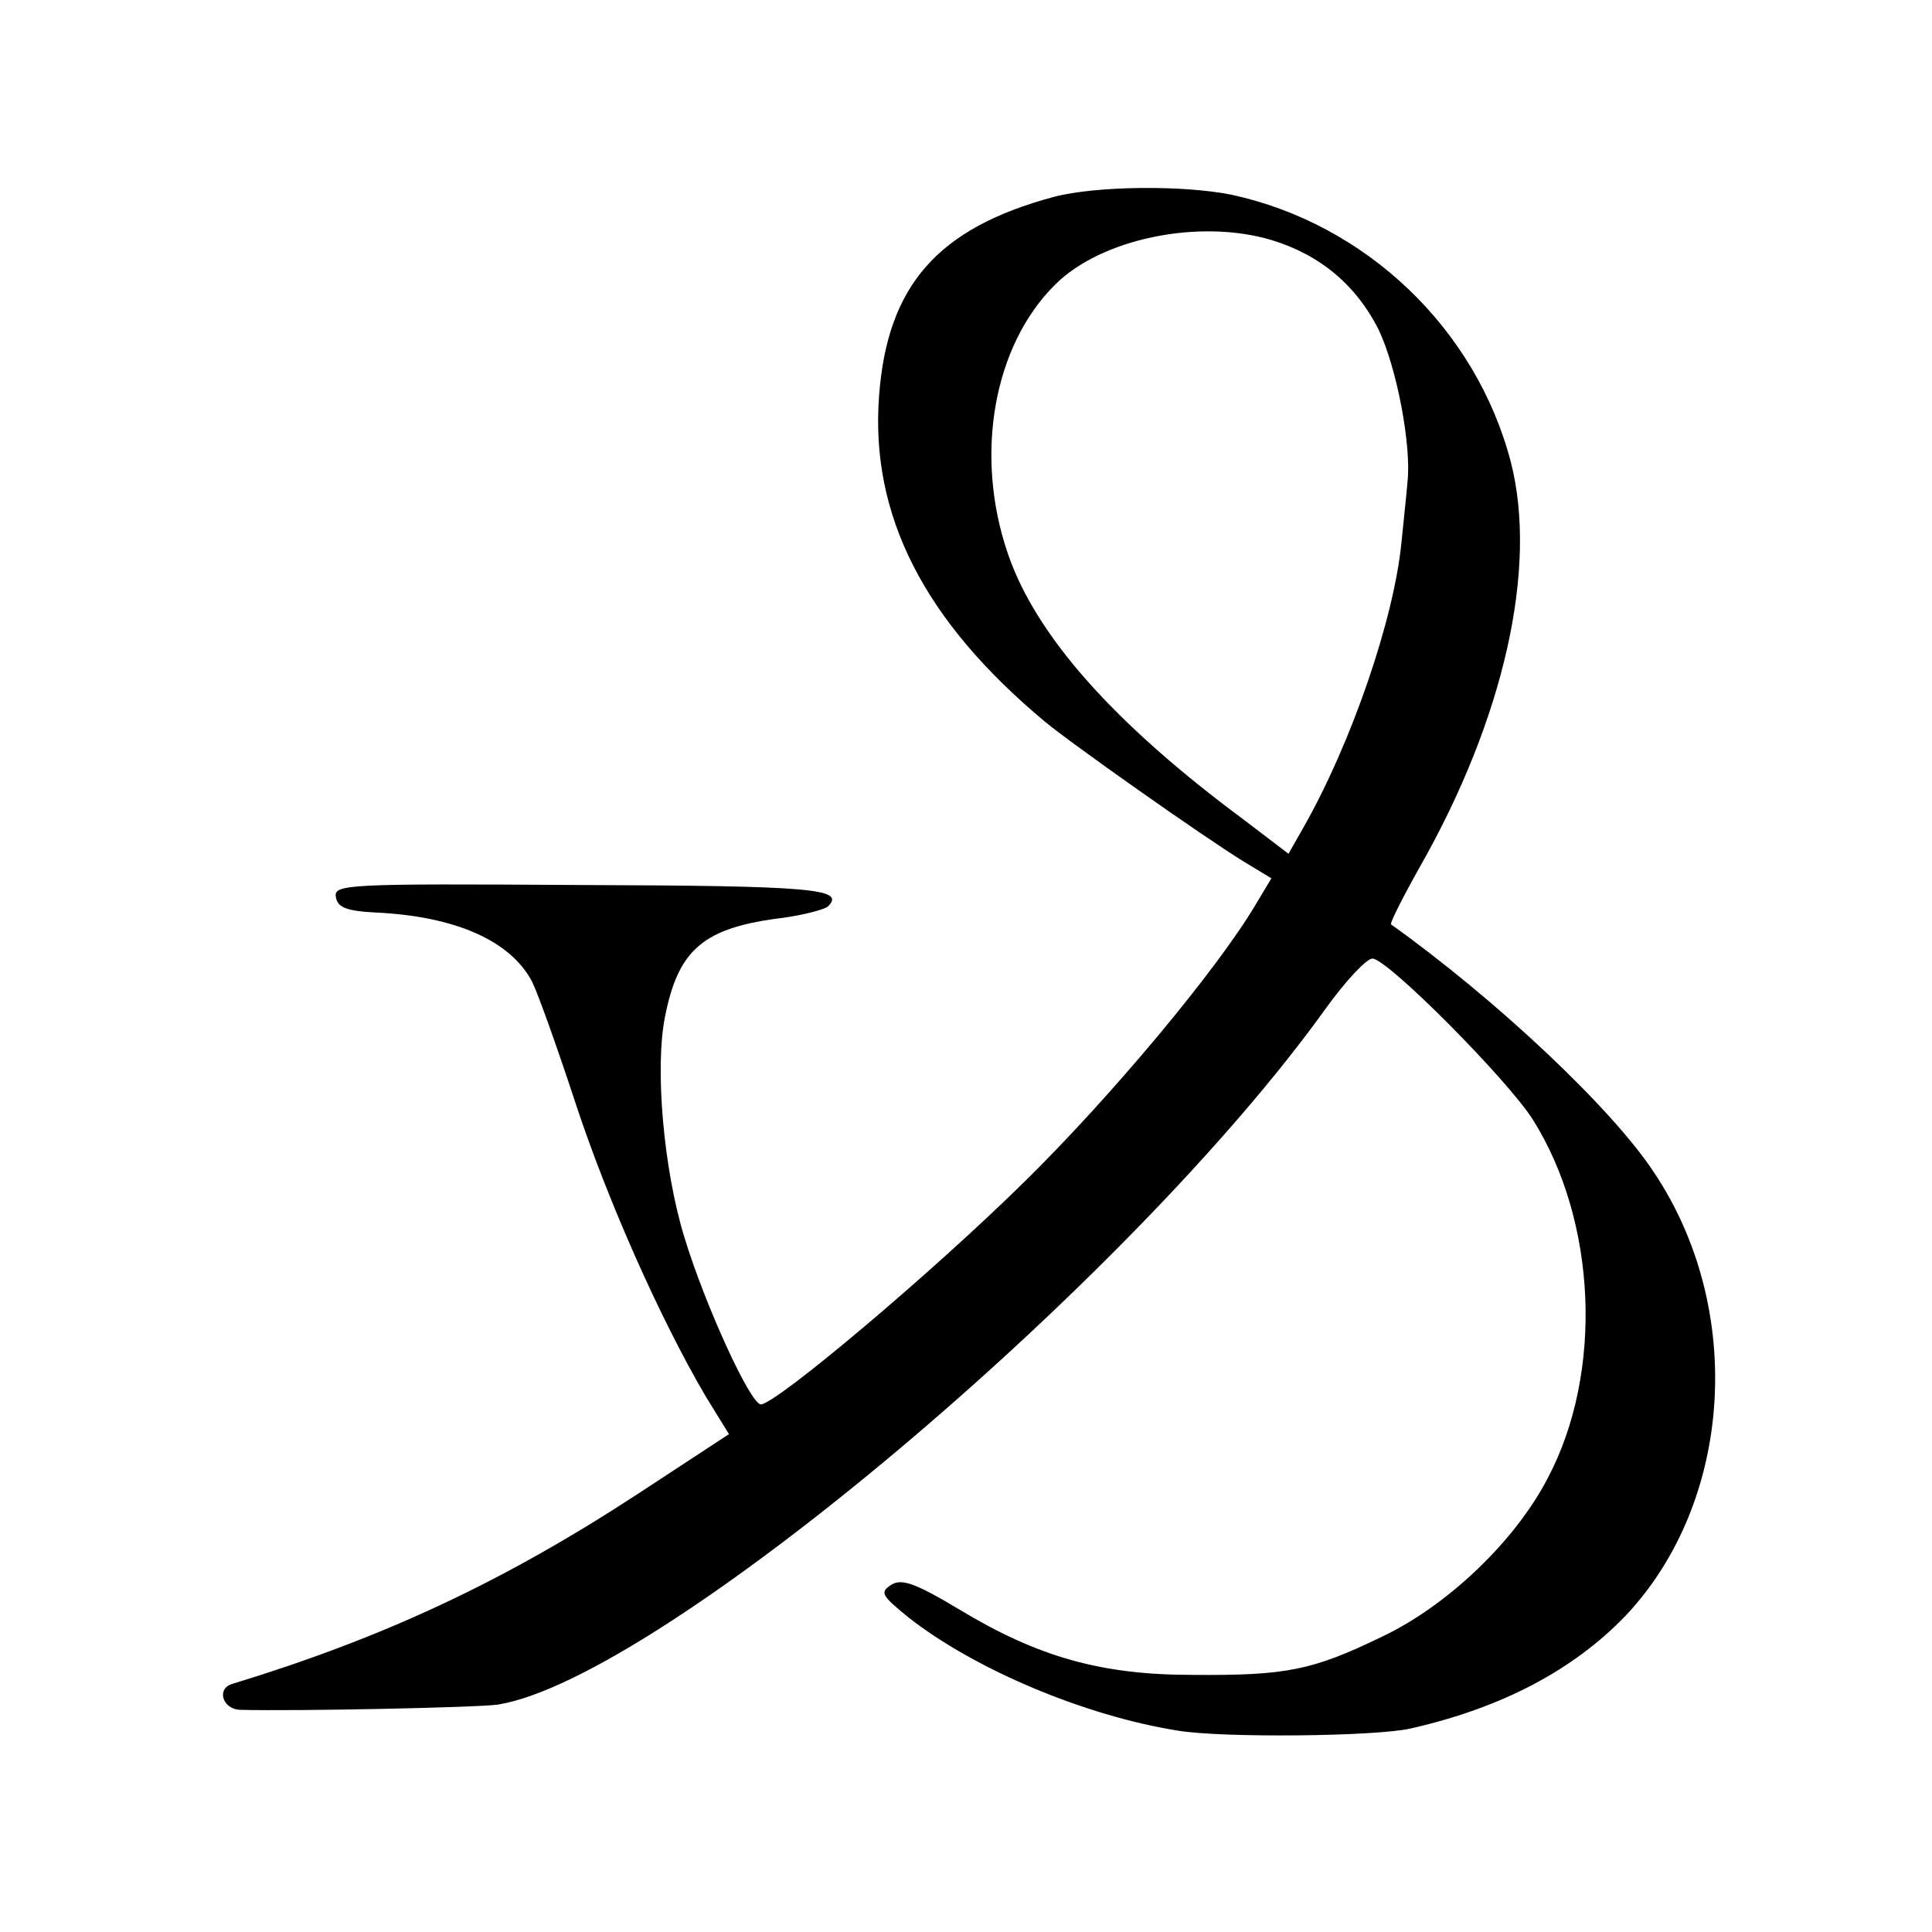 <?xml version="1.0" standalone="no"?>
<!DOCTYPE svg PUBLIC "-//W3C//DTD SVG 20010904//EN"
 "http://www.w3.org/TR/2001/REC-SVG-20010904/DTD/svg10.dtd">
<svg version="1.0" xmlns="http://www.w3.org/2000/svg"
 width="260pt" height="260pt" viewBox="0 0 260 260"
 preserveAspectRatio="xMidYMid meet">
<g transform="translate(0,260) scale(0.1,-0.1)"
fill="#000000" stroke="none">
<path d="M1418 2335 c-156 -42 -224 -119 -235 -268 -12 -160 60 -302 223 -438
36 -30 212 -154 267 -188 l38 -23 -21 -35 c-52 -88 -195 -259 -311 -373 -127
-125 -334 -299 -355 -300 -14 0 -75 133 -103 225 -28 91 -40 228 -26 297 18
91 52 120 160 133 28 4 54 11 59 15 25 24 -20 28 -335 29 -312 2 -330 1 -327
-16 2 -14 14 -19 53 -21 108 -5 182 -38 211 -93 8 -16 34 -89 58 -162 43 -131
114 -291 175 -395 l32 -52 -122 -80 c-182 -119 -343 -194 -546 -256 -22 -6
-14 -34 10 -35 76 -2 318 3 347 7 217 35 850 568 1115 938 26 36 54 66 62 66
20 0 182 -163 216 -217 86 -137 95 -340 20 -482 -44 -85 -135 -172 -224 -214
-93 -45 -128 -52 -254 -51 -123 0 -208 24 -314 88 -60 36 -78 42 -92 33 -15
-10 -13 -14 24 -44 88 -69 236 -132 362 -152 59 -10 268 -8 314 3 123 28 219
79 289 152 144 153 161 412 38 596 -57 87 -214 234 -354 334 -2 1 15 35 38 76
114 200 160 404 123 547 -47 179 -195 320 -376 359 -65 13 -182 12 -239 -3z
m293 -58 c66 -20 114 -61 144 -120 25 -52 45 -159 39 -207 -1 -14 -5 -50 -8
-80 -10 -103 -67 -269 -131 -382 l-21 -37 -59 45 c-177 131 -282 250 -319 360
-45 132 -19 279 64 361 62 62 194 89 291 60z"/>
</g>
</svg>
